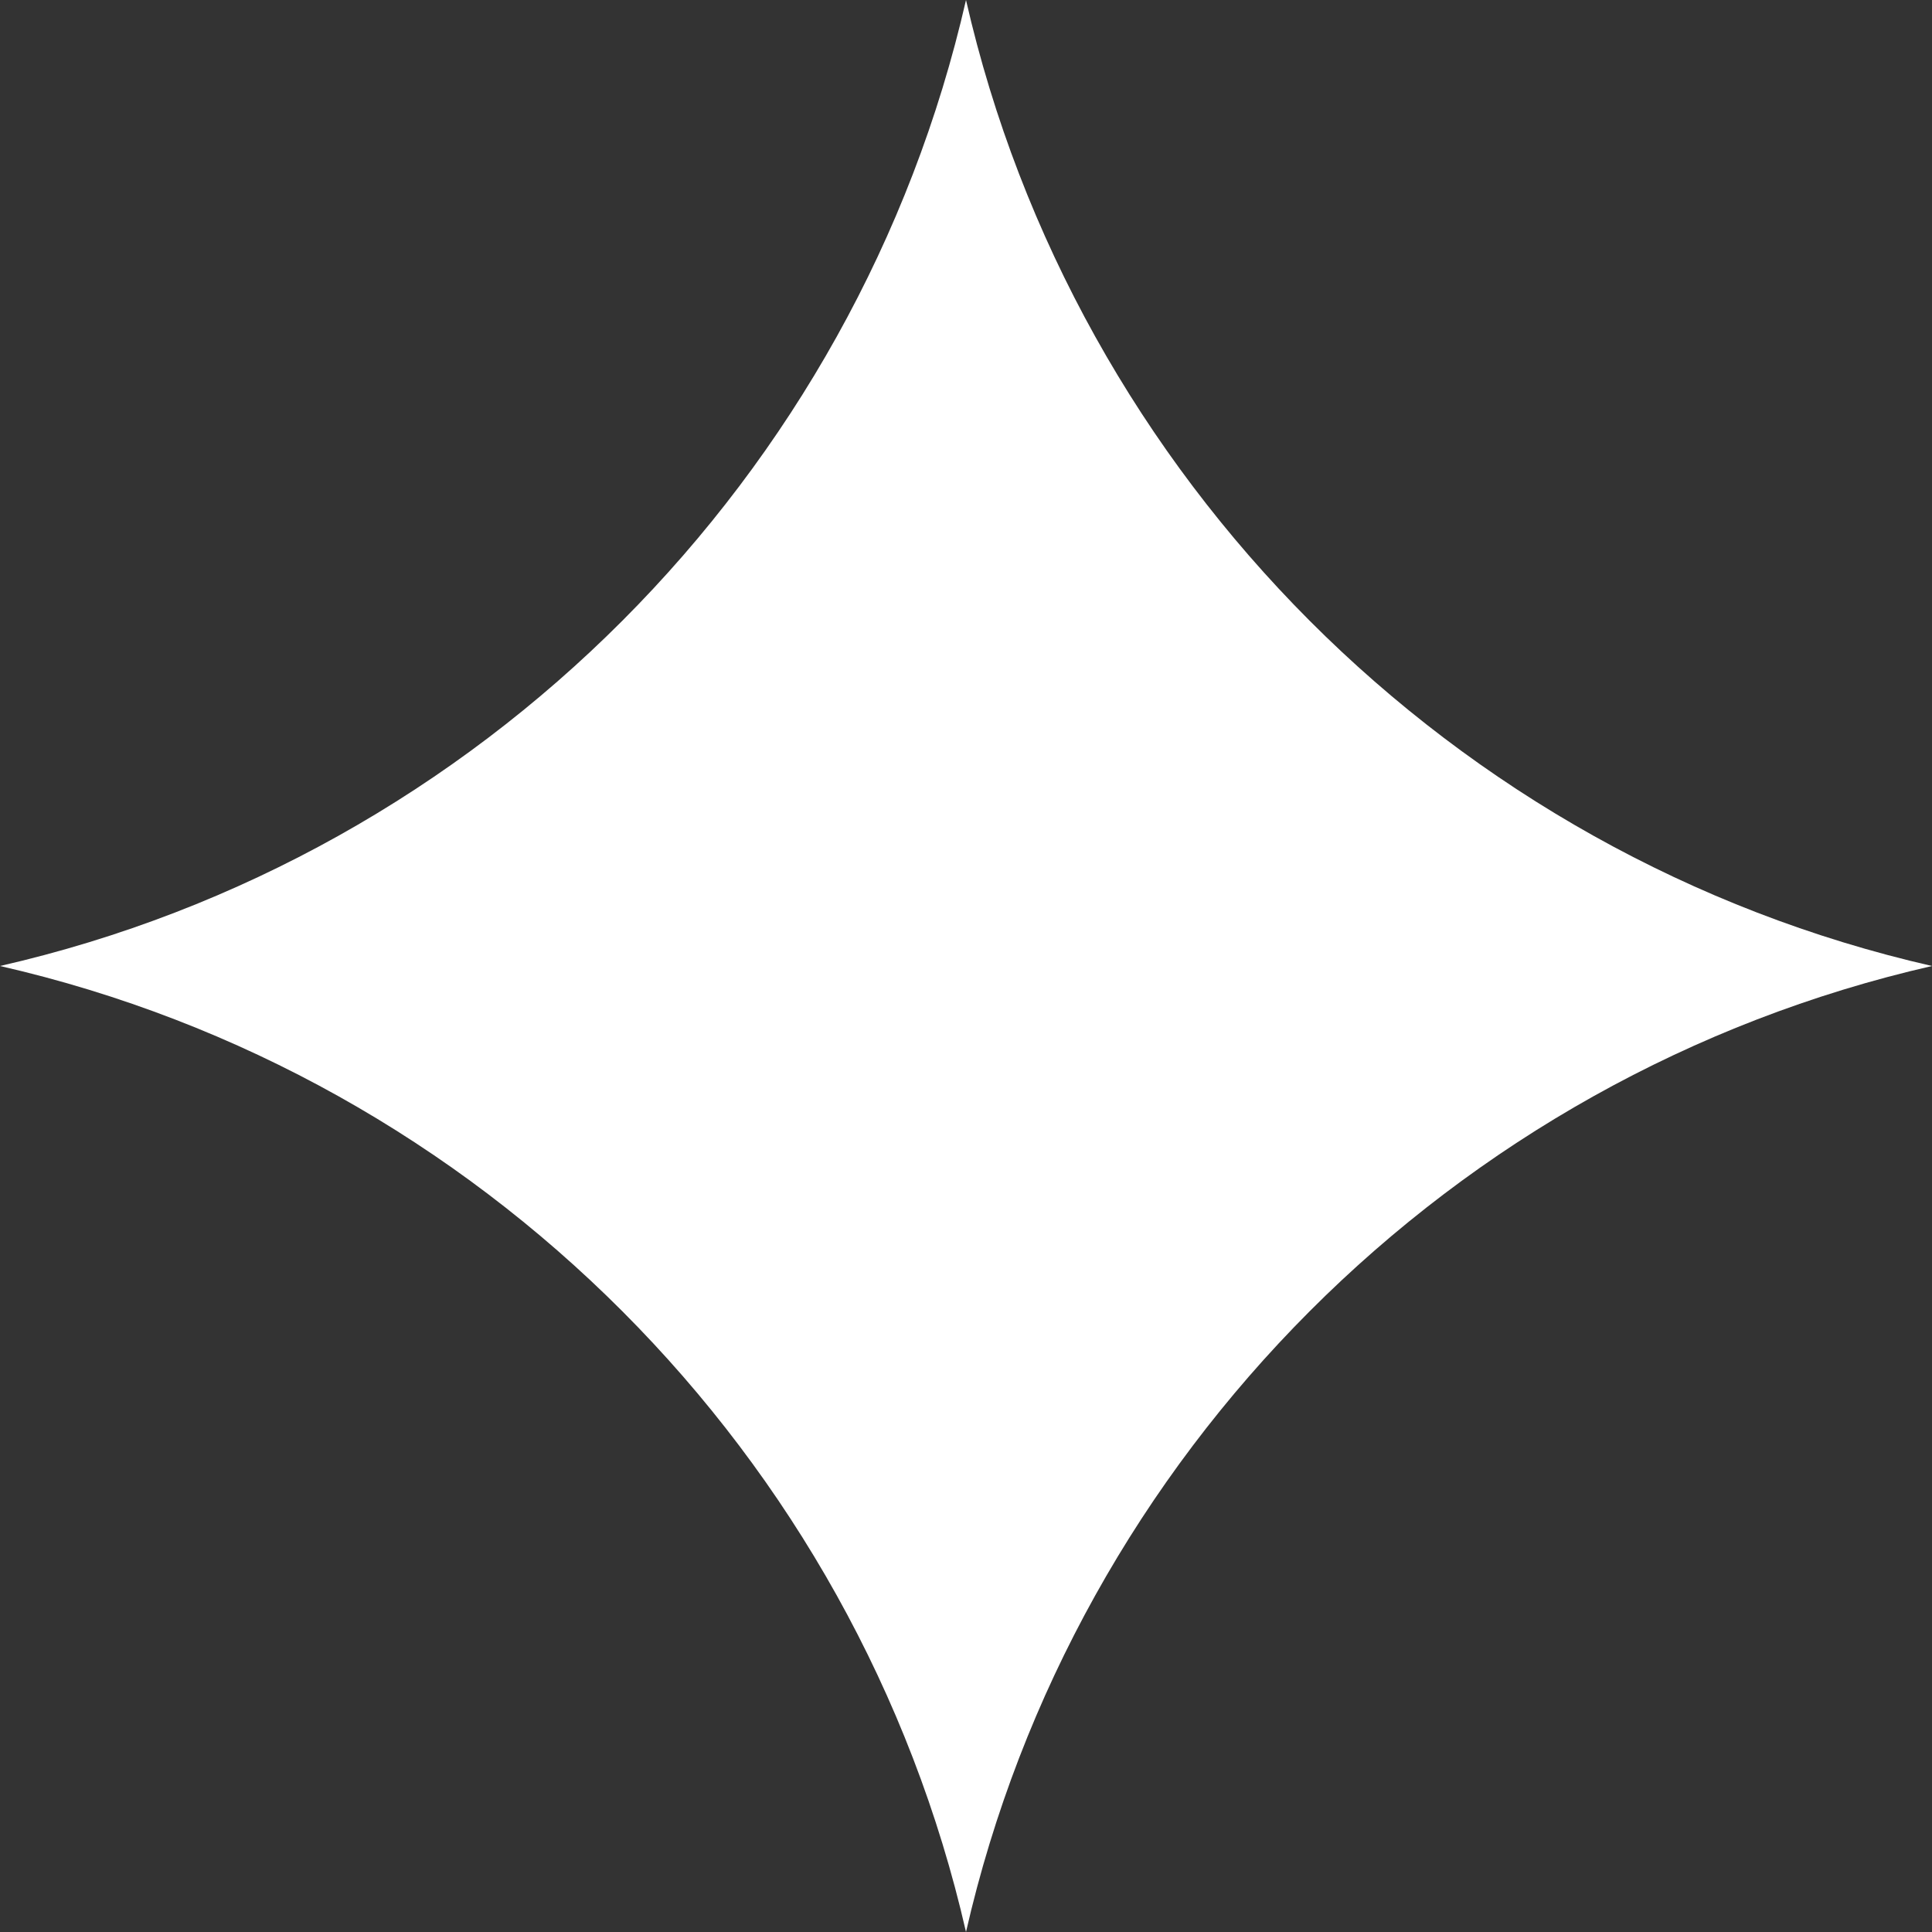 <?xml version="1.0" encoding="UTF-8"?> <svg xmlns="http://www.w3.org/2000/svg" width="76" height="76" viewBox="0 0 76 76" fill="none"><rect x="0" y="0" width="76" height="76" fill="#333333" stroke="none"/> <path d="M38 0C42.286 18.761 57.088 33.68 76 38C57.088 42.321 42.286 57.239 38 76C33.714 57.239 18.912 42.321 0 38C18.912 33.68 33.714 18.761 38 0Z" fill="white"></path> </svg> 